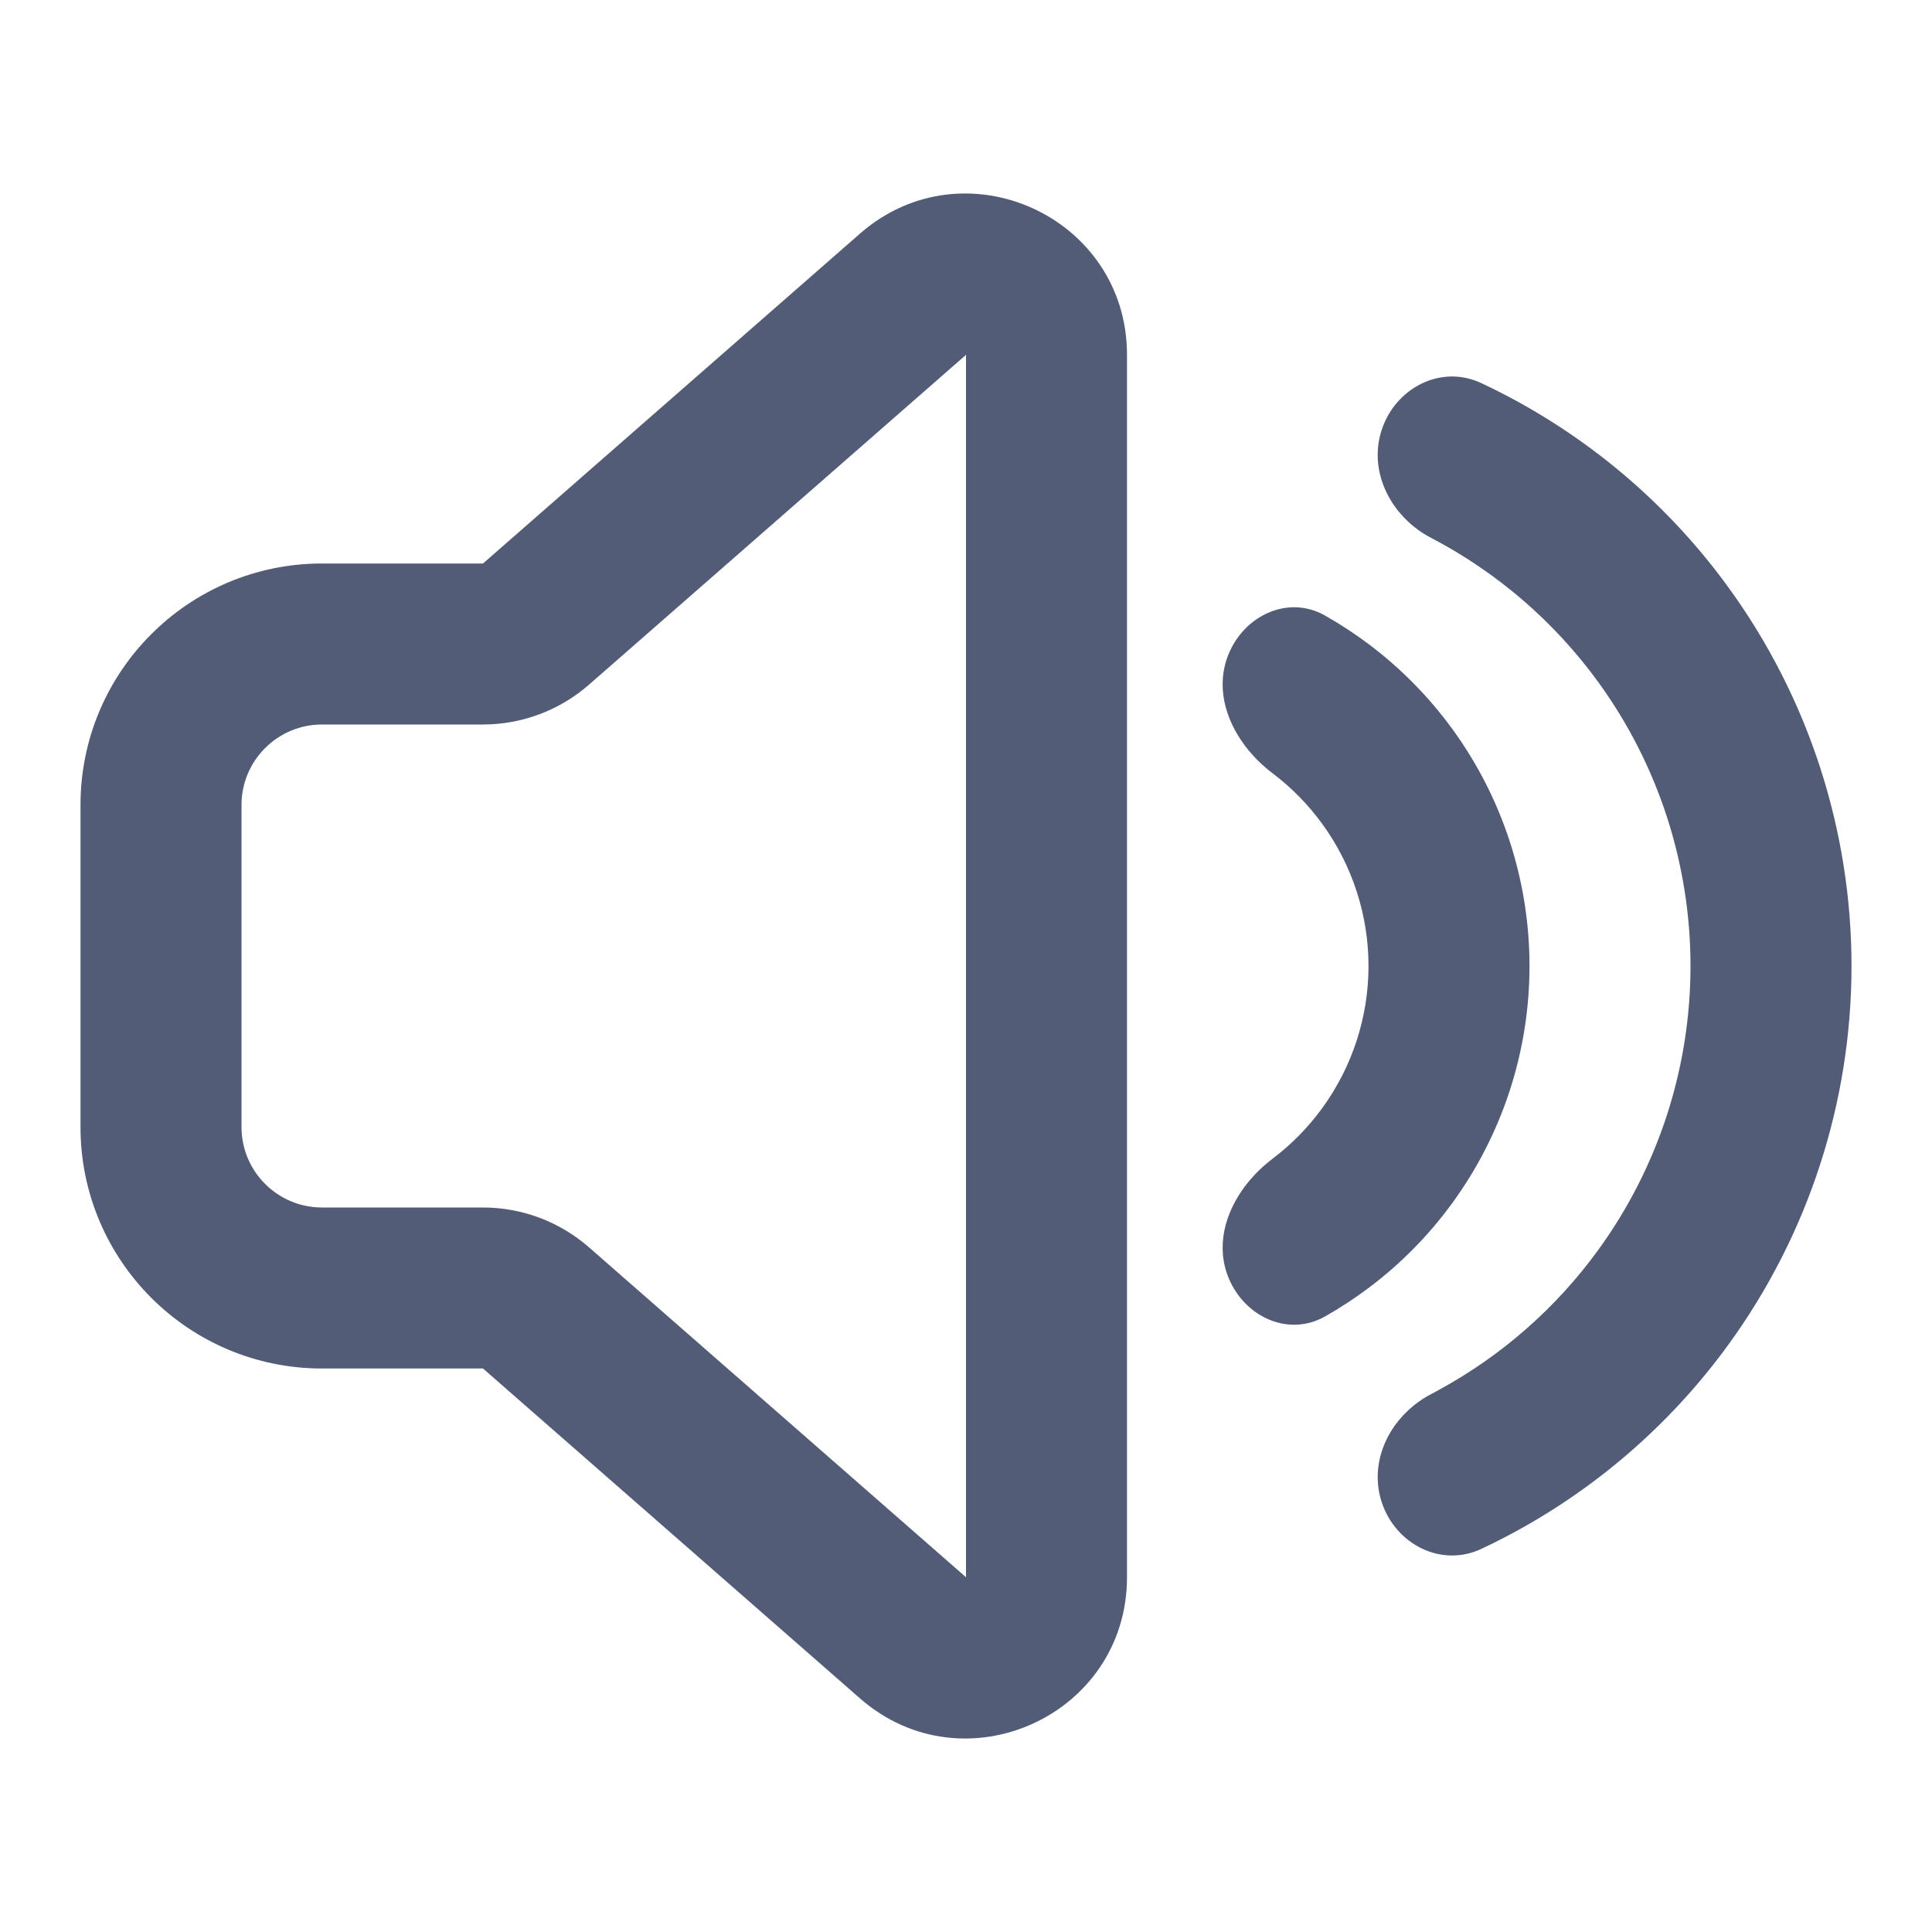 <svg width="24" height="24" viewBox="0 0 24 24" fill="none" xmlns="http://www.w3.org/2000/svg">
<path fill-rule="evenodd" clip-rule="evenodd" d="M15.81 14.393C16.044 14.215 16.252 14.004 16.427 13.763C16.799 13.251 17 12.633 17 12C17 11.367 16.799 10.749 16.427 10.237C16.252 9.996 16.044 9.784 15.81 9.607C15.753 9.564 15.698 9.517 15.646 9.467C15.599 9.422 15.554 9.373 15.512 9.323C15.248 9.002 15.108 8.591 15.236 8.196C15.407 7.671 15.978 7.375 16.459 7.646C16.653 7.756 16.839 7.878 17.016 8.012M17.016 8.012C17.406 8.307 17.754 8.66 18.045 9.061C18.666 9.915 19 10.944 19 12C19 13.056 18.666 14.085 18.045 14.939C17.754 15.34 17.406 15.693 17.016 15.988C16.839 16.122 16.653 16.244 16.459 16.354C15.978 16.625 15.407 16.329 15.236 15.804C15.108 15.409 15.248 14.998 15.512 14.677C15.554 14.627 15.599 14.578 15.646 14.533C15.698 14.483 15.753 14.436 15.81 14.393" fill="#525C76"/>
<path fill-rule="evenodd" clip-rule="evenodd" d="M17.887 17.259C18.659 16.836 19.332 16.246 19.854 15.527C20.599 14.502 21 13.267 21 12C21 10.733 20.599 9.498 19.854 8.473C19.306 7.719 18.593 7.107 17.775 6.68C17.774 6.68 17.773 6.679 17.771 6.678C17.736 6.66 17.701 6.639 17.668 6.618C17.632 6.594 17.597 6.569 17.564 6.542C17.206 6.254 17.019 5.787 17.163 5.343C17.334 4.817 17.902 4.524 18.401 4.759C18.502 4.806 18.602 4.856 18.7 4.907C19.791 5.476 20.742 6.292 21.472 7.298C22.465 8.665 23 10.311 23 12C23 13.689 22.465 15.335 21.472 16.702C20.742 17.707 19.791 18.524 18.7 19.093C18.602 19.144 18.502 19.194 18.401 19.241C17.902 19.476 17.334 19.183 17.163 18.657C17.019 18.213 17.206 17.746 17.564 17.458C17.597 17.431 17.632 17.406 17.668 17.382C17.701 17.361 17.736 17.34 17.771 17.322C17.773 17.321 17.774 17.32 17.775 17.32C17.813 17.3 17.85 17.28 17.887 17.259Z" fill="#525C76"/>
<path fill-rule="evenodd" clip-rule="evenodd" d="M6 15C6.484 15 6.952 15.176 7.317 15.495L12 19.593L12 4.408L7.317 8.505C6.952 8.824 6.484 9 6 9H4C3.448 9 3 9.448 3 10V14C3 14.552 3.448 15 4 15H6ZM6 17L10.683 21.098C11.976 22.229 14 21.311 14 19.593V4.408C14 2.689 11.976 1.771 10.683 2.902L6 7H4C2.343 7 1 8.343 1 10V14C1 15.657 2.343 17 4 17H6Z" fill="#525C76"/>
</svg>
